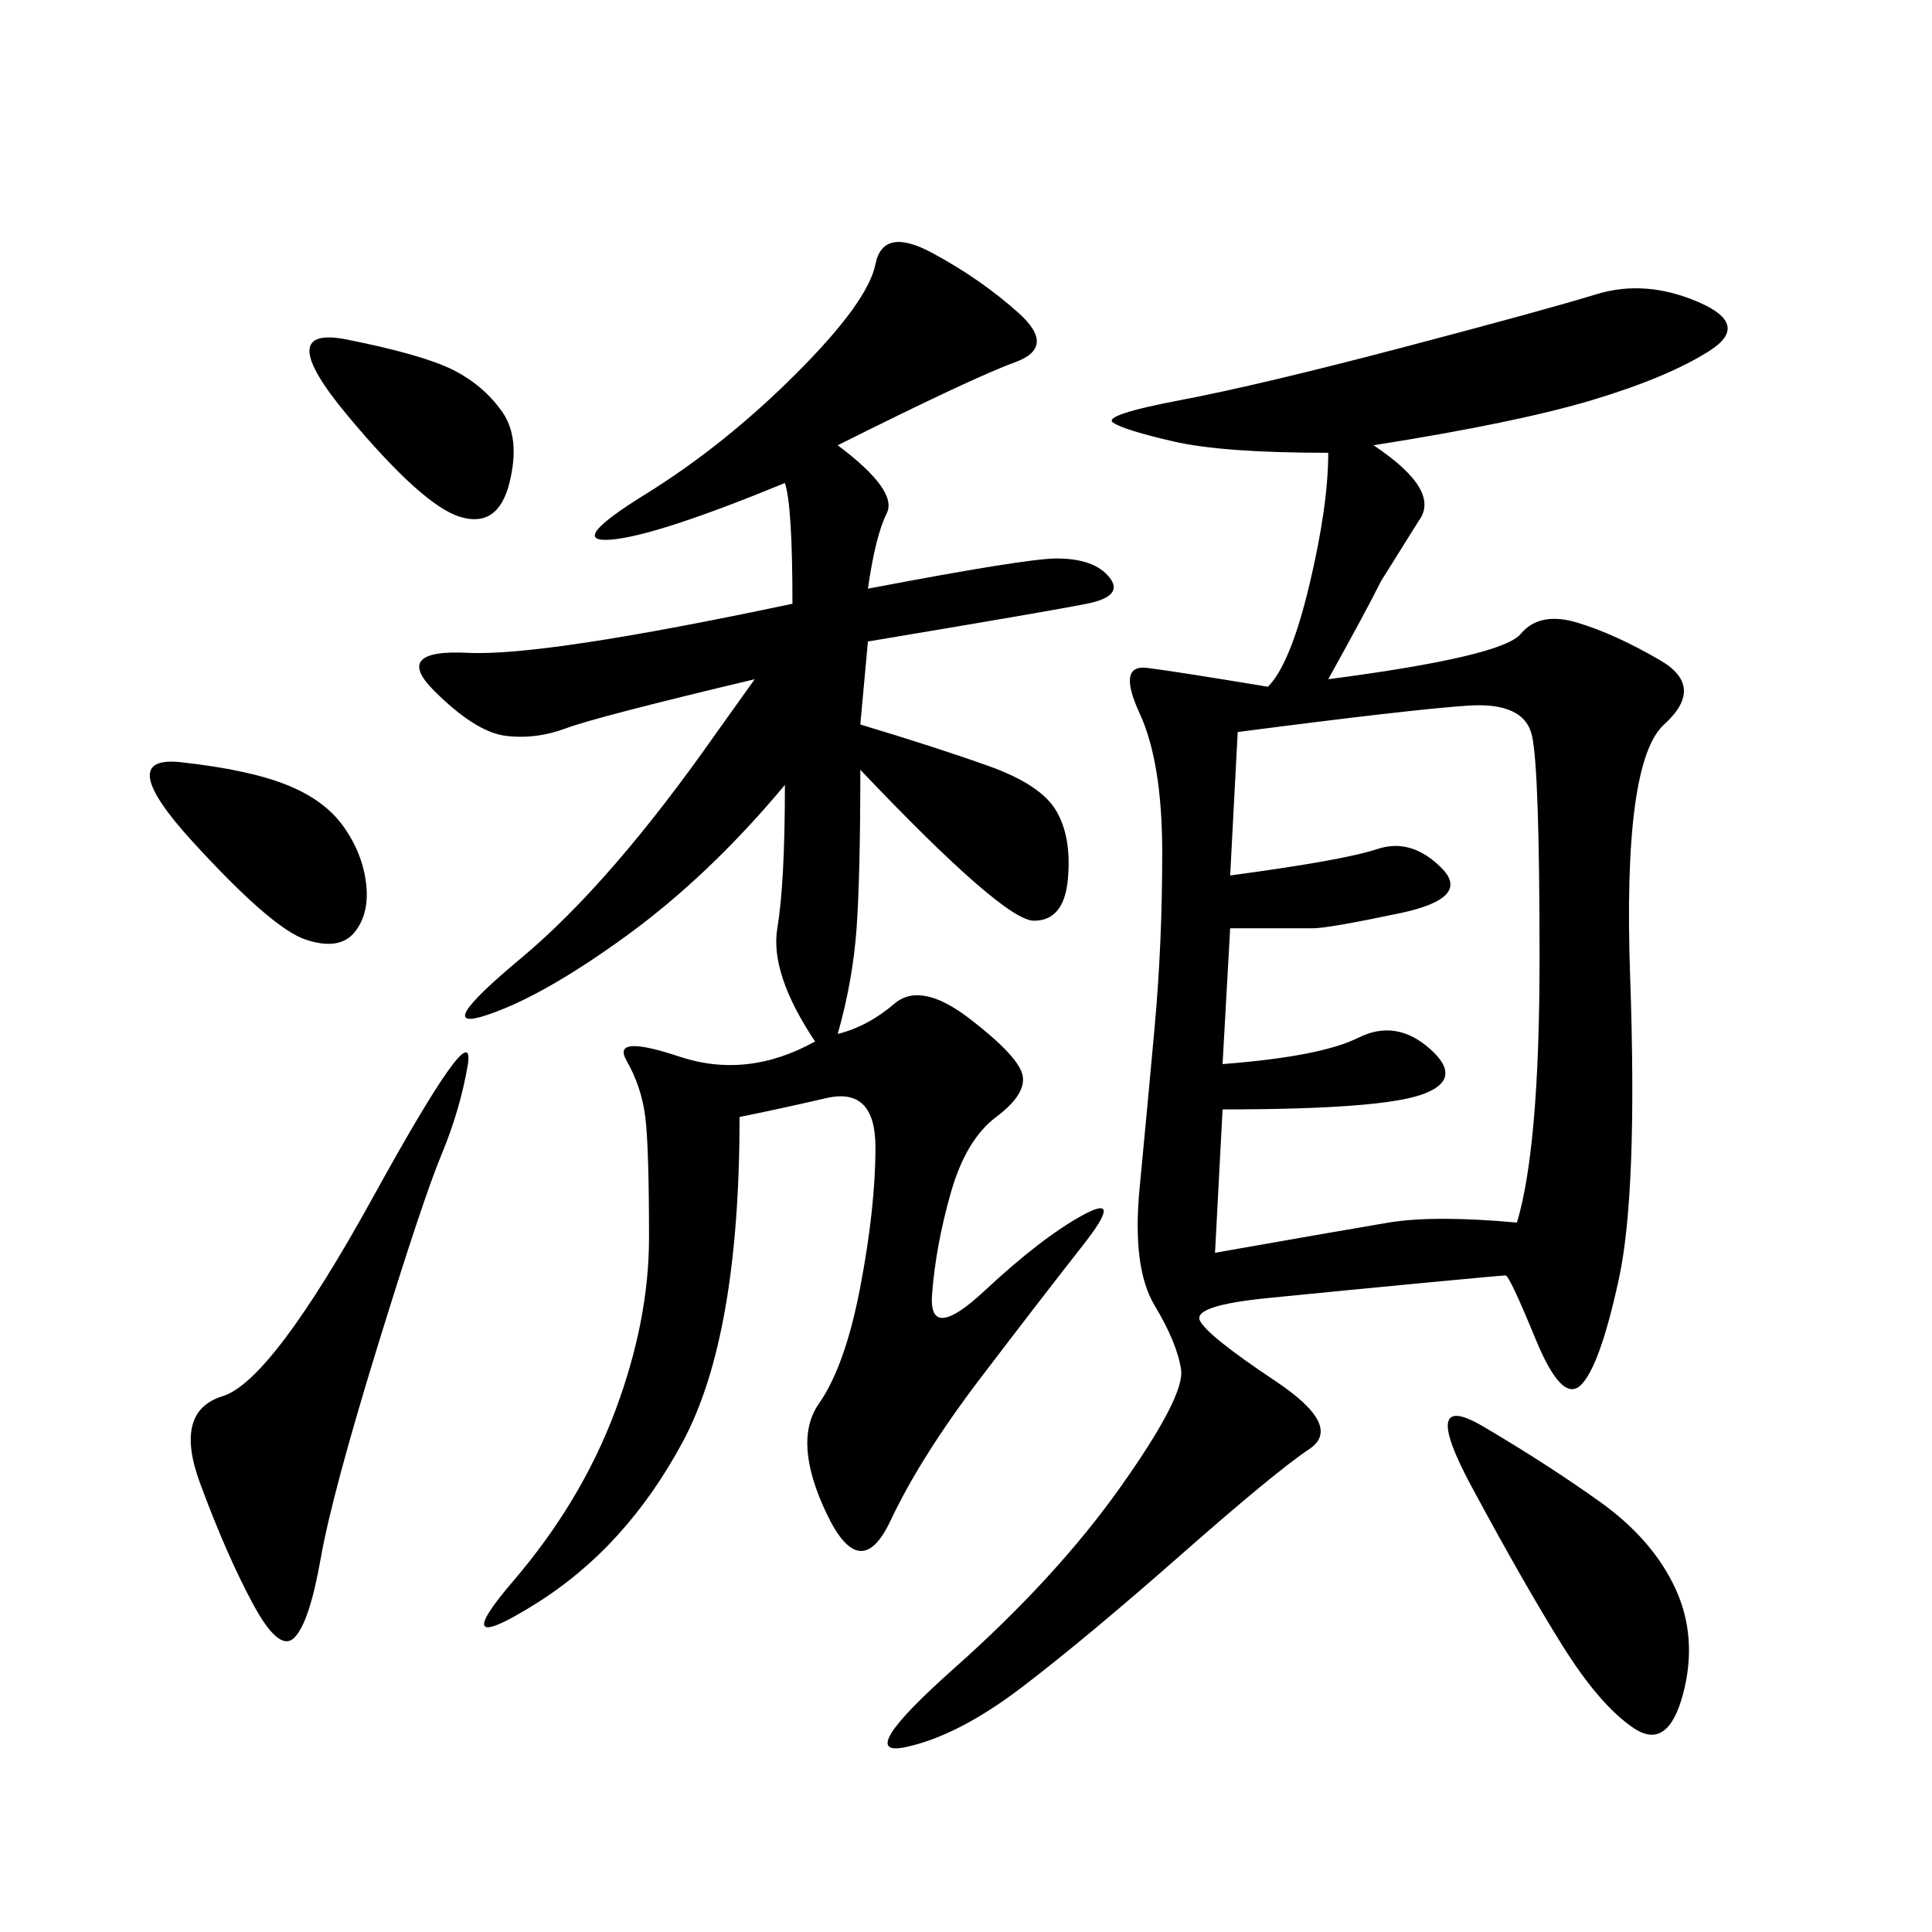 <svg xmlns="http://www.w3.org/2000/svg" xmlns:xlink="http://www.w3.org/1999/xlink" width="300" height="300"><path d="M213.28 69.14Q223.83 76.17 220.31 80.86L220.31 80.86L214.45 90.23Q212.11 94.92 206.25 105.47L206.25 105.47Q233.20 101.95 236.13 98.44Q239.06 94.92 244.92 96.68Q250.78 98.44 257.81 102.54Q264.84 106.64 258.40 112.50Q251.95 118.36 253.13 151.76Q254.30 185.16 251.37 198.63Q248.44 212.11 245.51 215.04Q242.58 217.97 238.48 208.01Q234.38 198.05 233.79 198.05Q233.20 198.05 220.90 199.22Q208.59 200.39 196.88 201.56Q185.16 202.73 186.33 205.08Q187.50 207.42 198.05 214.45Q208.59 221.48 203.32 225Q198.05 228.52 183.40 241.41Q168.75 254.30 158.79 261.91Q148.83 269.53 140.63 271.29Q132.42 273.05 148.24 258.98Q164.06 244.92 174.02 230.86Q183.98 216.80 183.40 212.70Q182.81 208.59 179.30 202.73Q175.78 196.88 176.95 184.57Q178.13 172.27 179.30 159.38Q180.47 146.48 180.47 132.42L180.47 132.42Q180.47 118.36 176.95 110.74Q173.44 103.13 178.13 103.71Q182.81 104.30 196.88 106.64L196.88 106.64Q200.39 103.13 203.32 90.82Q206.25 78.52 206.25 70.31L206.25 70.31Q189.84 70.31 182.23 68.55Q174.61 66.80 172.85 65.63Q171.09 64.45 183.40 62.11Q195.70 59.77 217.97 53.91Q240.23 48.05 247.85 45.70Q255.47 43.36 263.67 46.88Q271.88 50.39 265.43 54.49Q258.98 58.59 247.27 62.11Q235.55 65.63 213.28 69.14L213.28 69.14ZM130.08 69.14Q139.45 76.17 137.70 79.69Q135.94 83.20 134.77 91.41L134.77 91.41Q159.38 86.72 164.06 86.72L164.06 86.72Q169.92 86.72 172.27 89.65Q174.61 92.58 168.75 93.75Q162.89 94.92 134.77 99.61L134.77 99.61L133.59 112.50Q145.31 116.02 153.52 118.95Q161.72 121.88 164.06 125.98Q166.41 130.08 165.82 136.52Q165.23 142.97 160.55 142.97L160.55 142.97Q155.86 142.97 133.59 119.53L133.59 119.53Q133.59 135.94 133.01 144.14Q132.42 152.34 130.08 160.55L130.08 160.55Q134.77 159.38 138.87 155.86Q142.97 152.34 150.59 158.20Q158.20 164.06 158.79 166.99Q159.38 169.92 154.69 173.44Q150 176.95 147.66 185.16Q145.31 193.36 144.73 200.98Q144.14 208.59 152.93 200.39Q161.72 192.19 168.16 188.67Q174.61 185.16 168.16 193.36Q161.72 201.56 152.34 213.87Q142.97 226.17 138.28 236.13Q133.59 246.09 128.32 234.96Q123.05 223.83 127.15 217.97Q131.25 212.11 133.59 199.80Q135.94 187.50 135.94 178.13L135.94 178.13Q135.94 168.75 128.32 170.51Q120.70 172.27 114.84 173.44L114.84 173.44Q114.84 207.42 106.05 223.83Q97.27 240.23 83.20 249.02Q69.14 257.81 79.69 245.51Q90.23 233.20 95.51 219.14Q100.78 205.08 100.78 192.19L100.78 192.19Q100.78 178.13 100.20 173.44Q99.61 168.75 97.27 164.65Q94.92 160.55 105.47 164.06Q116.02 167.58 126.56 161.72L126.56 161.72Q119.53 151.17 120.70 144.14Q121.88 137.11 121.88 121.88L121.88 121.88Q110.16 135.94 97.27 145.31Q84.38 154.69 75.59 157.62Q66.80 160.55 80.86 148.83Q94.92 137.11 111.33 113.67L111.33 113.67L117.19 105.47Q92.58 111.33 87.89 113.09Q83.20 114.84 78.52 114.26Q73.83 113.67 67.38 107.23Q60.94 100.78 72.66 101.37Q84.38 101.95 123.05 93.75L123.05 93.75Q123.05 78.52 121.88 75L121.88 75Q101.95 83.20 94.92 83.79Q87.89 84.38 100.20 76.76Q112.50 69.14 123.63 58.01Q134.77 46.88 135.94 41.02Q137.11 35.16 144.73 39.26Q152.34 43.36 158.20 48.63Q164.06 53.91 157.62 56.25Q151.17 58.59 130.08 69.14L130.08 69.14ZM192.19 113.67L191.02 135.94Q208.59 133.59 213.87 131.84Q219.14 130.08 223.83 134.77Q228.52 139.45 217.38 141.80Q206.25 144.14 203.91 144.14L203.91 144.14L191.02 144.14L189.84 165.23Q205.08 164.06 210.94 161.13Q216.80 158.20 222.07 162.89Q227.34 167.58 220.90 169.92Q214.45 172.27 189.84 172.27L189.84 172.27L188.67 194.53Q208.59 191.02 215.63 189.84Q222.66 188.67 235.55 189.84L235.55 189.84Q239.06 178.13 239.06 148.83L239.06 148.83Q239.06 119.53 237.89 114.26Q236.72 108.98 227.93 109.57Q219.14 110.16 192.19 113.67L192.19 113.67ZM72.66 165.23Q71.48 172.27 68.55 179.30Q65.63 186.33 58.59 209.18Q51.56 232.03 49.80 241.99Q48.05 251.95 45.70 254.30Q43.36 256.64 39.26 249.02Q35.16 241.41 31.05 230.27Q26.95 219.14 34.57 216.80Q42.19 214.45 58.01 185.74Q73.83 157.03 72.66 165.23L72.66 165.23ZM228.52 230.86Q220.31 215.63 230.27 221.48Q240.23 227.34 248.44 233.20Q256.64 239.06 260.16 246.68Q263.67 254.30 261.33 263.09Q258.98 271.88 253.71 268.36Q248.44 264.84 242.58 255.47Q236.72 246.09 228.52 230.86L228.52 230.86ZM28.13 118.36Q38.67 119.53 44.53 121.88Q50.39 124.22 53.32 128.32Q56.25 132.42 56.84 137.11Q57.42 141.80 55.08 144.73Q52.73 147.66 47.46 145.90Q42.19 144.14 29.88 130.66Q17.58 117.19 28.13 118.36L28.13 118.36ZM53.91 52.73Q65.63 55.08 70.31 57.42Q75 59.77 77.93 63.87Q80.86 67.97 79.10 75Q77.34 82.03 71.48 80.27Q65.63 78.52 53.91 64.45Q42.19 50.39 53.91 52.73L53.91 52.73Z"/></svg>
